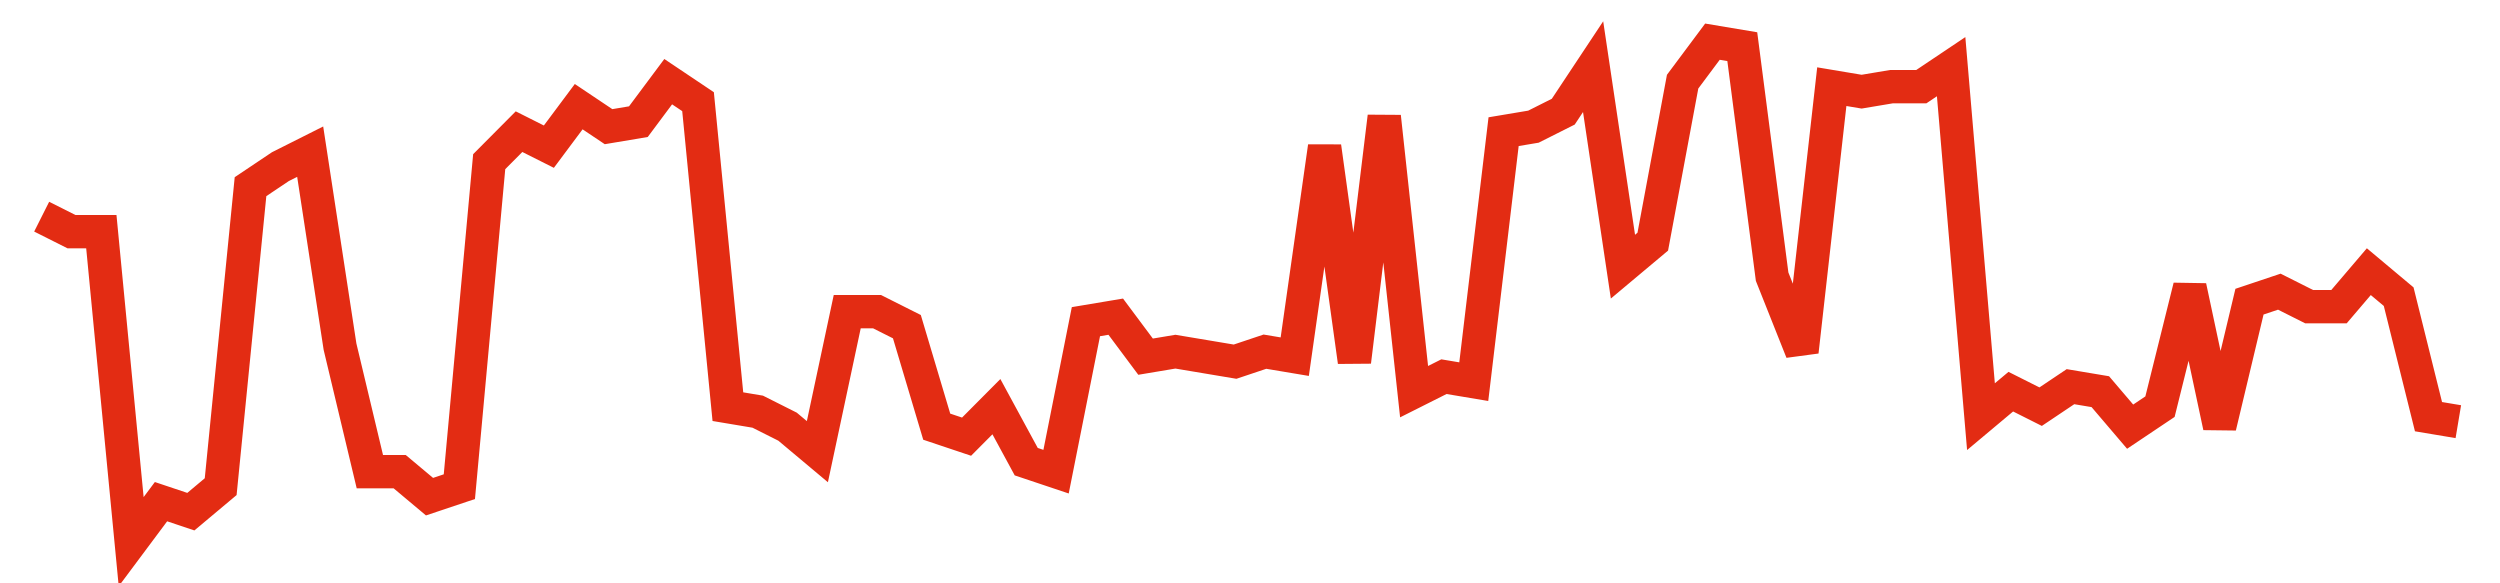 <svg width="300" height="70" viewBox="0 0 300 70" xmlns="http://www.w3.org/2000/svg">
    <path d="M 5,26 L 8.58,27.8 L 12.16,27.8 L 15.741,65 L 19.321,60.2 L 22.901,61.4 L 26.481,58.4 L 30.062,22.4 L 33.642,20 L 37.222,18.2 L 40.802,41.6 L 44.383,56.6 L 47.963,56.6 L 51.543,59.6 L 55.123,58.4 L 58.704,19.4 L 62.284,15.8 L 65.864,17.6 L 69.444,12.8 L 73.025,15.2 L 76.605,14.6 L 80.185,9.8 L 83.765,12.2 L 87.346,48.8 L 90.926,49.4 L 94.506,51.2 L 98.086,54.2 L 101.667,37.4 L 105.247,37.4 L 108.827,39.2 L 112.407,51.2 L 115.988,52.4 L 119.568,48.8 L 123.148,55.4 L 126.728,56.6 L 130.309,38.6 L 133.889,38 L 137.469,42.8 L 141.049,42.2 L 144.63,42.8 L 148.21,43.4 L 151.79,42.2 L 155.37,42.8 L 158.951,17.6 L 162.531,43.4 L 166.111,14 L 169.691,47 L 173.272,45.2 L 176.852,45.8 L 180.432,15.8 L 184.012,15.2 L 187.593,13.4 L 191.173,8 L 194.753,32 L 198.333,29 L 201.914,9.8 L 205.494,5 L 209.074,5.6 L 212.654,33.2 L 216.235,42.2 L 219.815,10.4 L 223.395,11 L 226.975,10.4 L 230.556,10.4 L 234.136,8 L 237.716,50 L 241.296,47 L 244.877,48.8 L 248.457,46.4 L 252.037,47 L 255.617,51.2 L 259.198,48.8 L 262.778,34.4 L 266.358,51.2 L 269.938,36.2 L 273.519,35 L 277.099,36.8 L 280.679,36.8 L 284.259,32.6 L 287.84,35.6 L 291.42,50 L 295,50.6" fill="none" stroke="#E32C13" stroke-width="4"/>
</svg>
